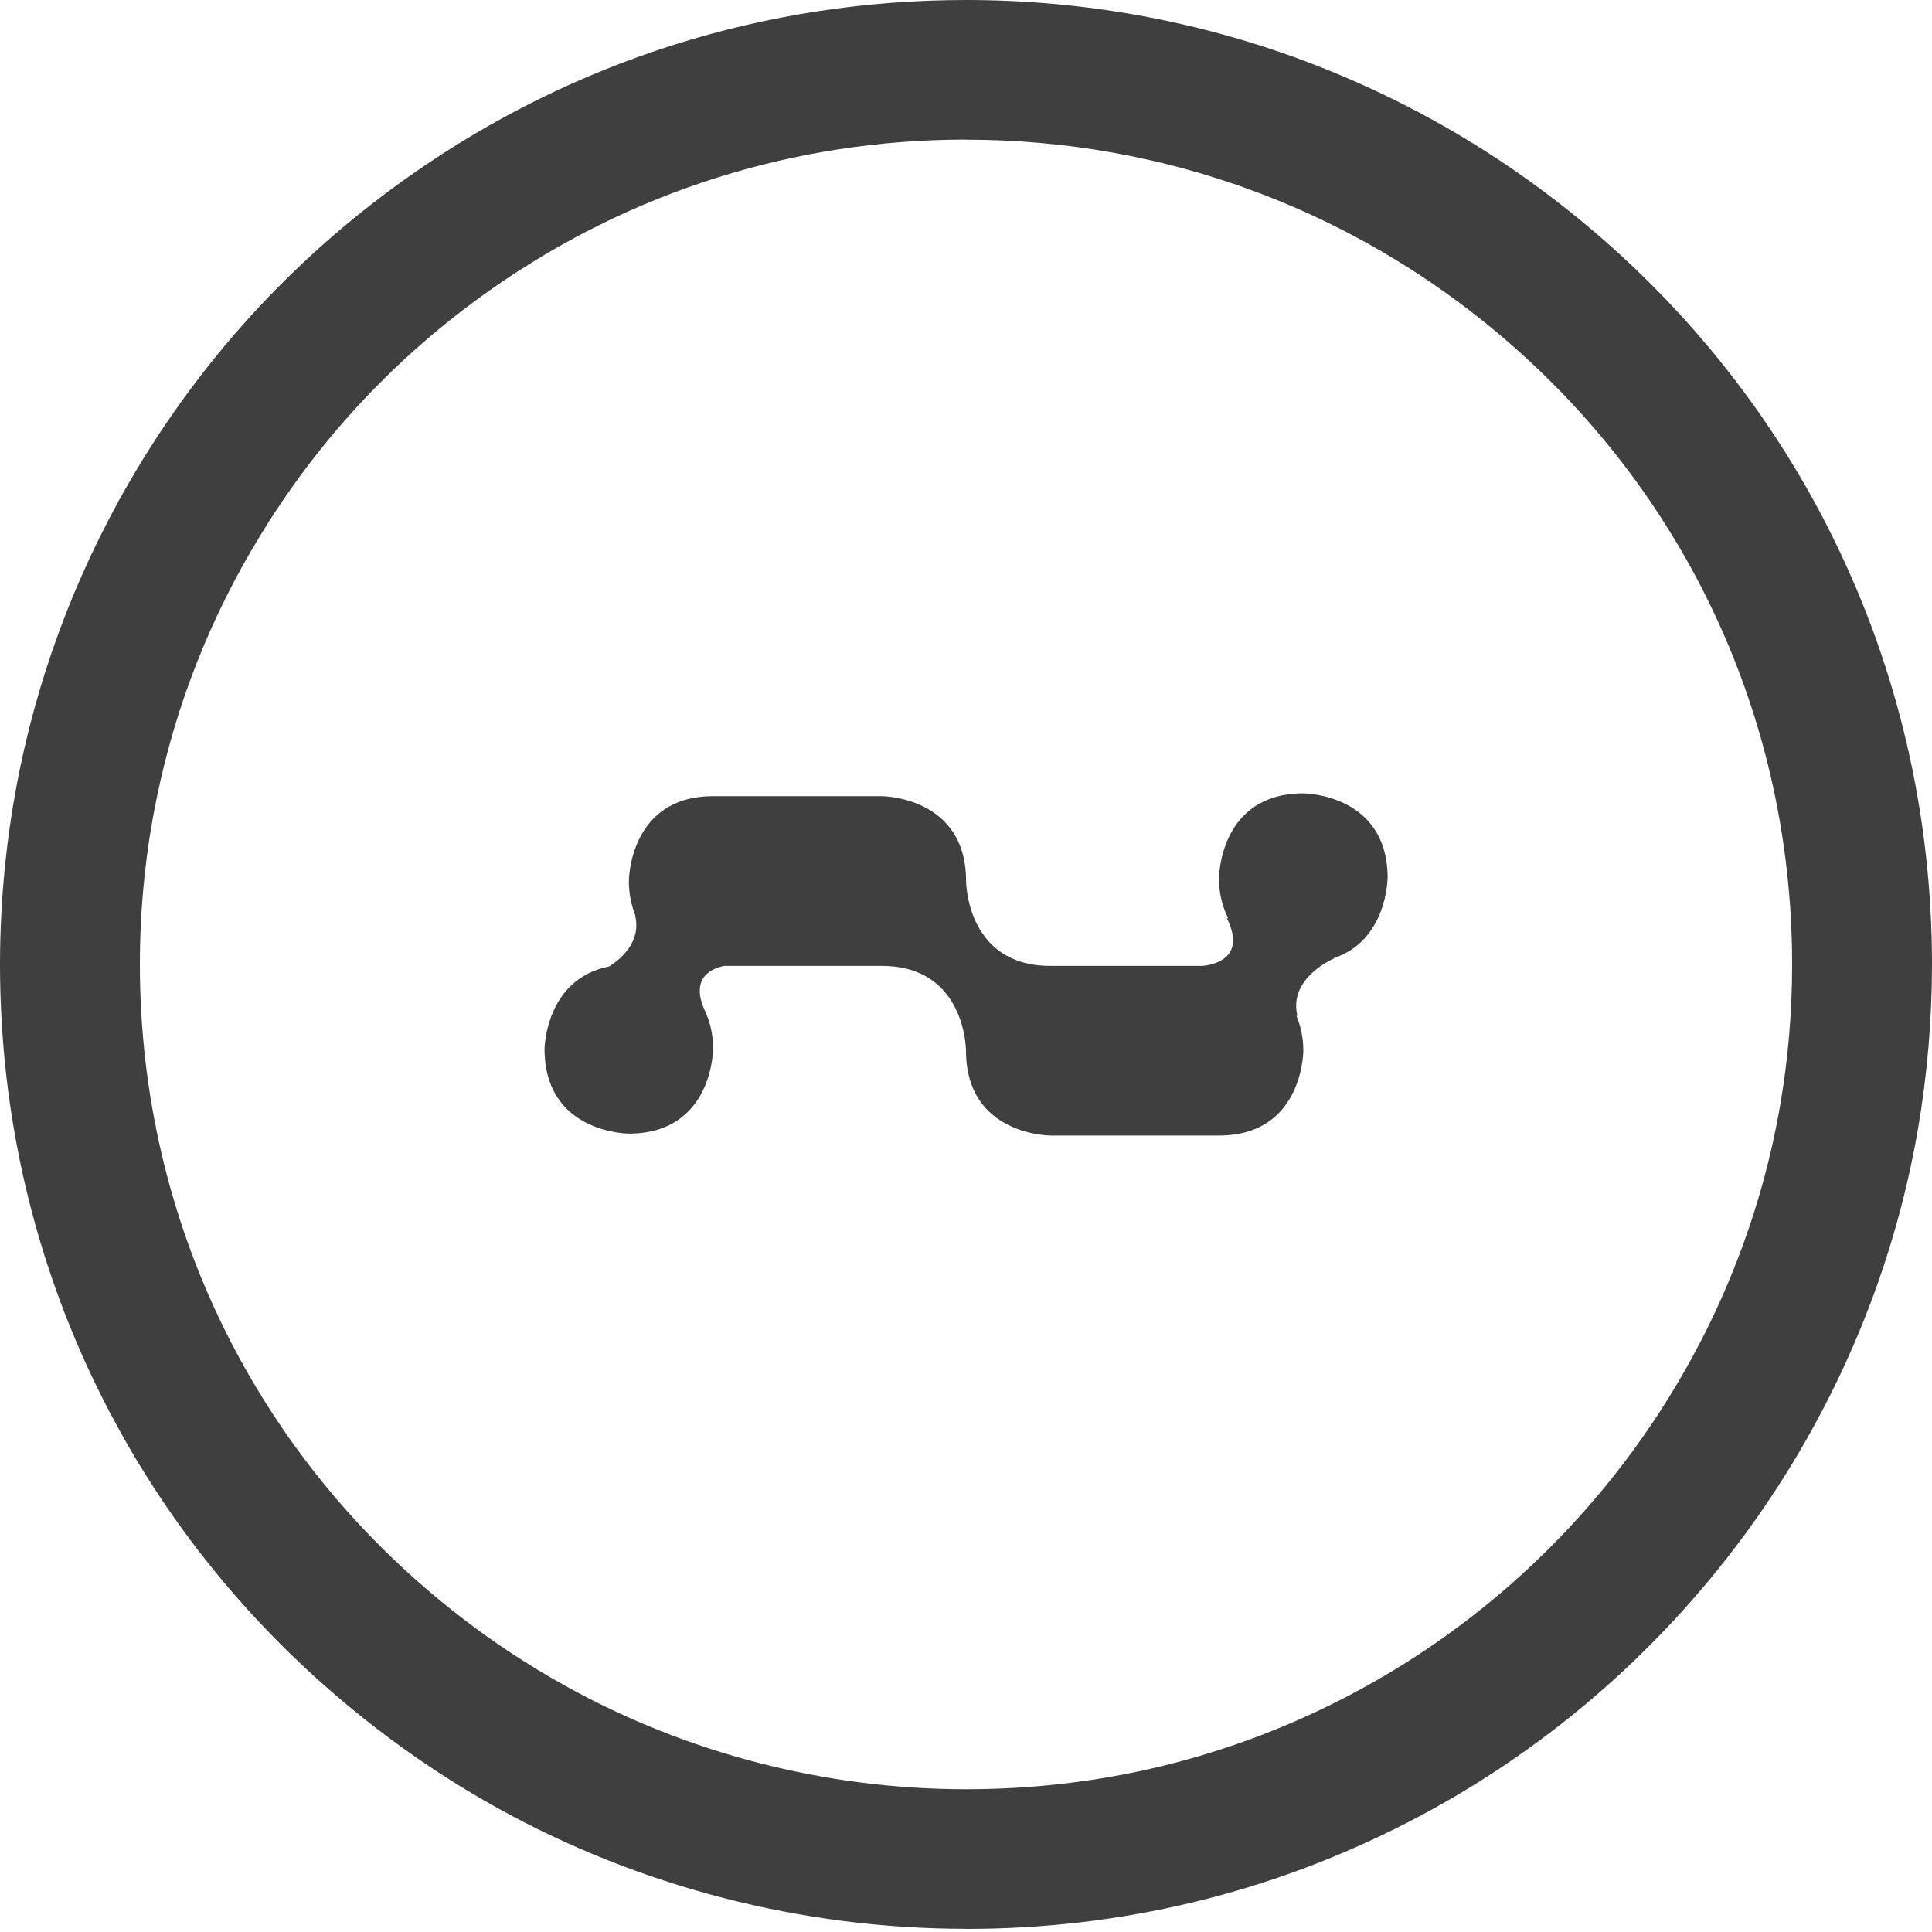 <svg width="20" height="20" viewBox="0 0 20 20" fill="none" xmlns="http://www.w3.org/2000/svg">
<path d="M10 19.967C8.302 19.967 6.623 19.534 5.147 18.715C4.707 18.471 4.281 18.19 3.881 17.88C1.415 15.973 0 13.095 0 9.984C0 9.307 0.069 8.63 0.203 7.973C0.433 6.852 0.852 5.786 1.448 4.806C2.17 3.62 3.114 2.612 4.254 1.812C5.942 0.627 7.929 0 10 0C11.202 0 12.378 0.211 13.495 0.627C14.438 0.979 15.322 1.47 16.122 2.089C18.587 3.997 20 6.874 20 9.984C20 10.553 19.951 11.124 19.856 11.681C19.328 14.758 17.346 17.447 14.554 18.875C13.136 19.6 11.604 19.968 10 19.968L10 19.967ZM10 1.445C8.229 1.445 6.53 1.981 5.086 2.994C4.111 3.679 3.303 4.541 2.686 5.557C2.176 6.394 1.818 7.304 1.622 8.262C1.506 8.825 1.448 9.404 1.448 9.983C1.448 12.644 2.658 15.106 4.767 16.737C5.109 17.002 5.474 17.242 5.851 17.451C7.112 18.152 8.547 18.522 10 18.522C11.372 18.522 12.682 18.208 13.894 17.588C16.282 16.366 17.977 14.067 18.429 11.437C18.511 10.96 18.552 10.471 18.552 9.984C18.552 7.324 17.344 4.863 15.235 3.231C14.551 2.702 13.795 2.281 12.989 1.981C12.034 1.626 11.029 1.446 10 1.446L10 1.445Z" fill="#3f3f3f"/>
<path d="M14.365 9.091C14.365 8.213 13.492 8.213 13.492 8.213C12.619 8.213 12.619 9.091 12.619 9.091C12.619 9.265 12.66 9.397 12.715 9.509L12.7 9.504C12.939 9.982 12.441 9.999 12.441 9.999H10.873C10.001 9.999 10.001 9.121 10.001 9.121C10.001 8.242 9.128 8.242 9.128 8.242H7.382C6.51 8.242 6.51 9.121 6.51 9.121C6.51 9.262 6.538 9.373 6.575 9.472L6.574 9.472C6.64 9.743 6.44 9.919 6.306 10.005C5.645 10.134 5.637 10.857 5.637 10.857C5.637 11.735 6.509 11.735 6.509 11.735C7.382 11.735 7.382 10.857 7.382 10.857C7.382 10.688 7.343 10.56 7.291 10.449C7.144 10.112 7.378 10.021 7.499 9.999H9.128C10 9.999 10 10.877 10 10.877C10 11.755 10.873 11.755 10.873 11.755H12.619C13.492 11.755 13.492 10.877 13.492 10.877C13.492 10.729 13.461 10.614 13.42 10.512L13.431 10.517C13.333 10.121 13.81 9.922 13.81 9.922L13.805 9.919C14.361 9.738 14.364 9.091 14.364 9.091L14.365 9.091Z" fill="#3f3f3f"/>
</svg>
